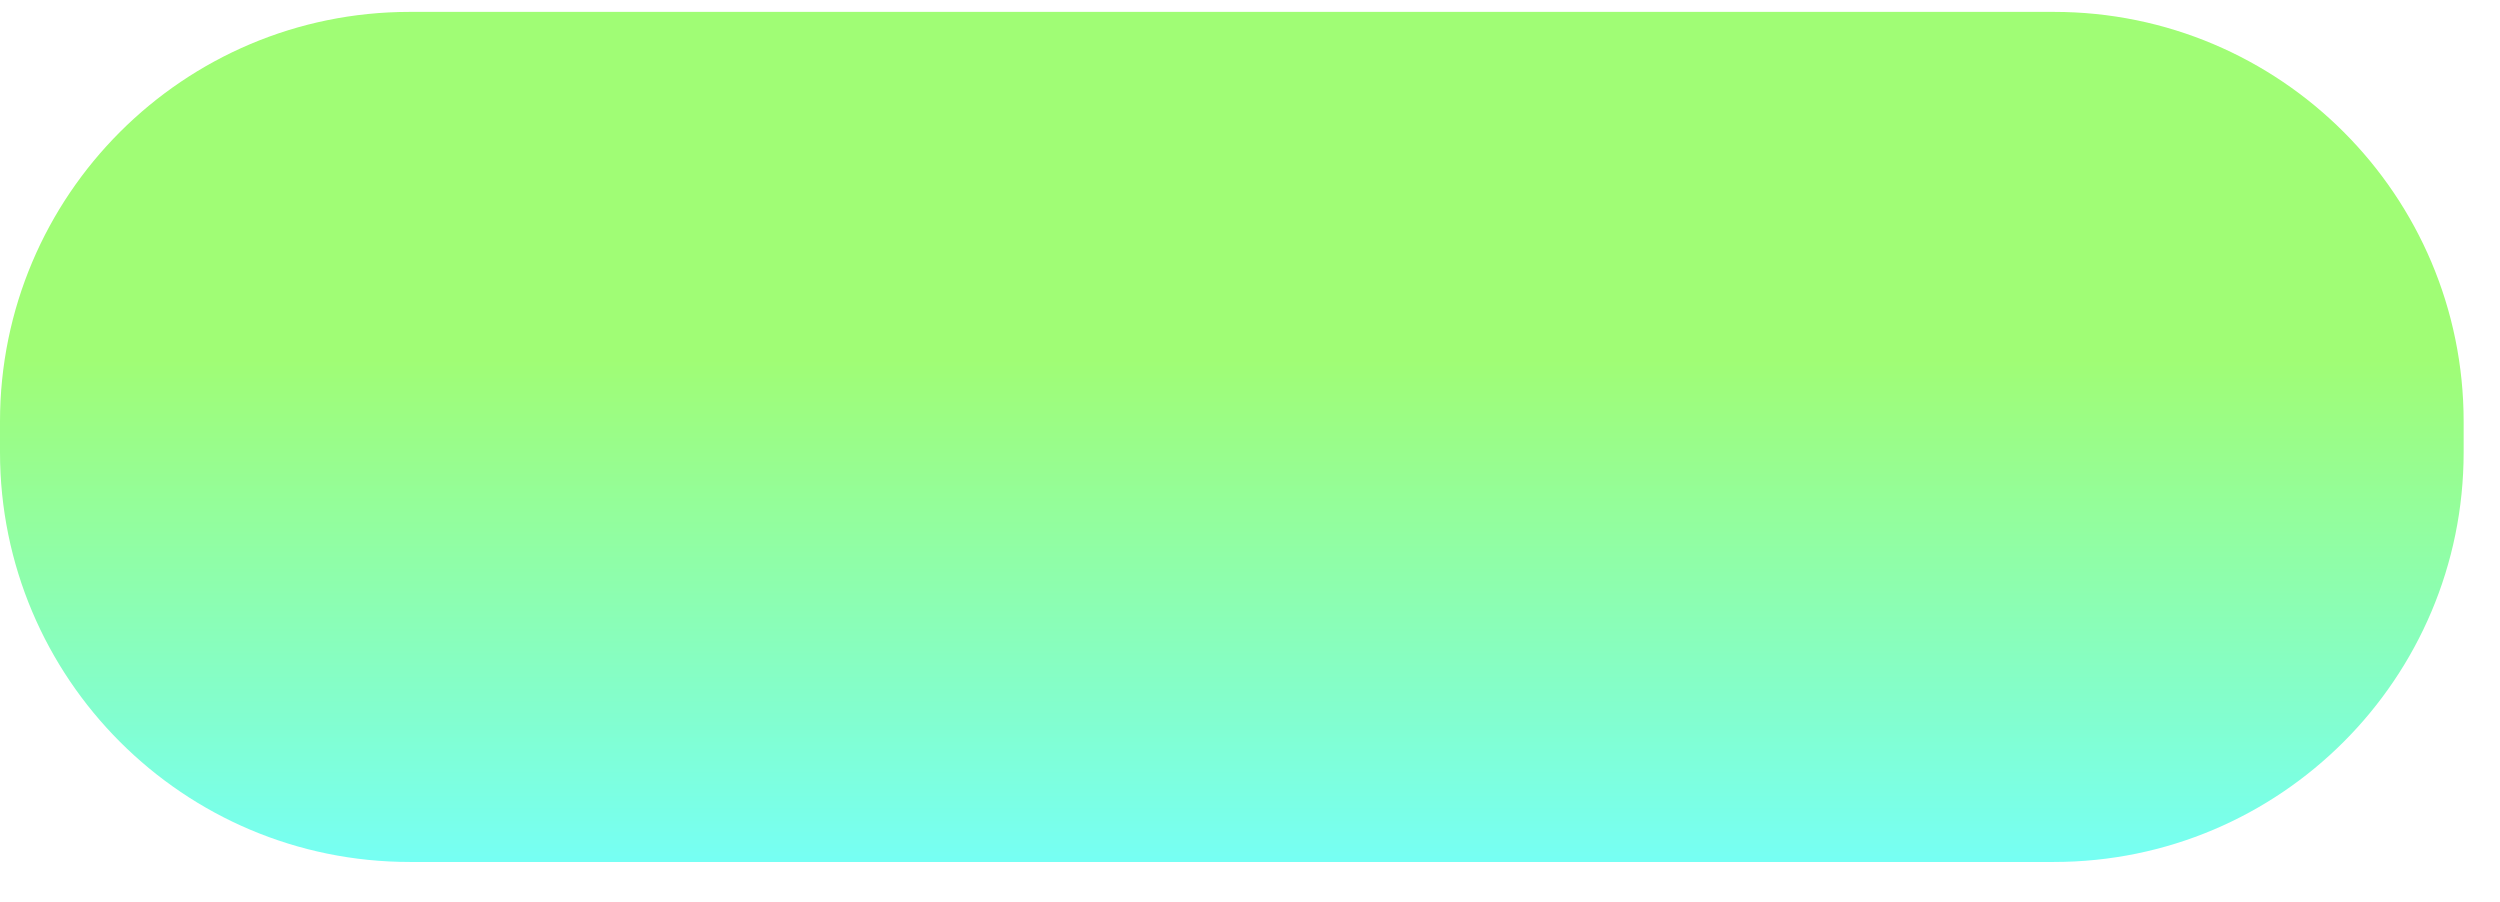 <svg width="61" height="22" viewBox="0 0 61 22" fill="none" xmlns="http://www.w3.org/2000/svg">
<path d="M0 10.29C0 4.767 4.477 0.29 10 0.29H50.113C55.636 0.29 60.113 4.767 60.113 10.29V11.031C60.113 16.554 55.636 21.032 50.113 21.032H10C4.477 21.032 0 16.554 0 11.031V10.29Z" fill="url(#paint0_linear_3_387)"/>
<defs>
<linearGradient id="paint0_linear_3_387" x1="30.056" y1="0.29" x2="30.056" y2="21.032" gradientUnits="userSpaceOnUse">
<stop offset="0.41" stop-color="#A0FD75"/>
<stop offset="1" stop-color="#76FFF4"/>
</linearGradient>
</defs>
</svg>
